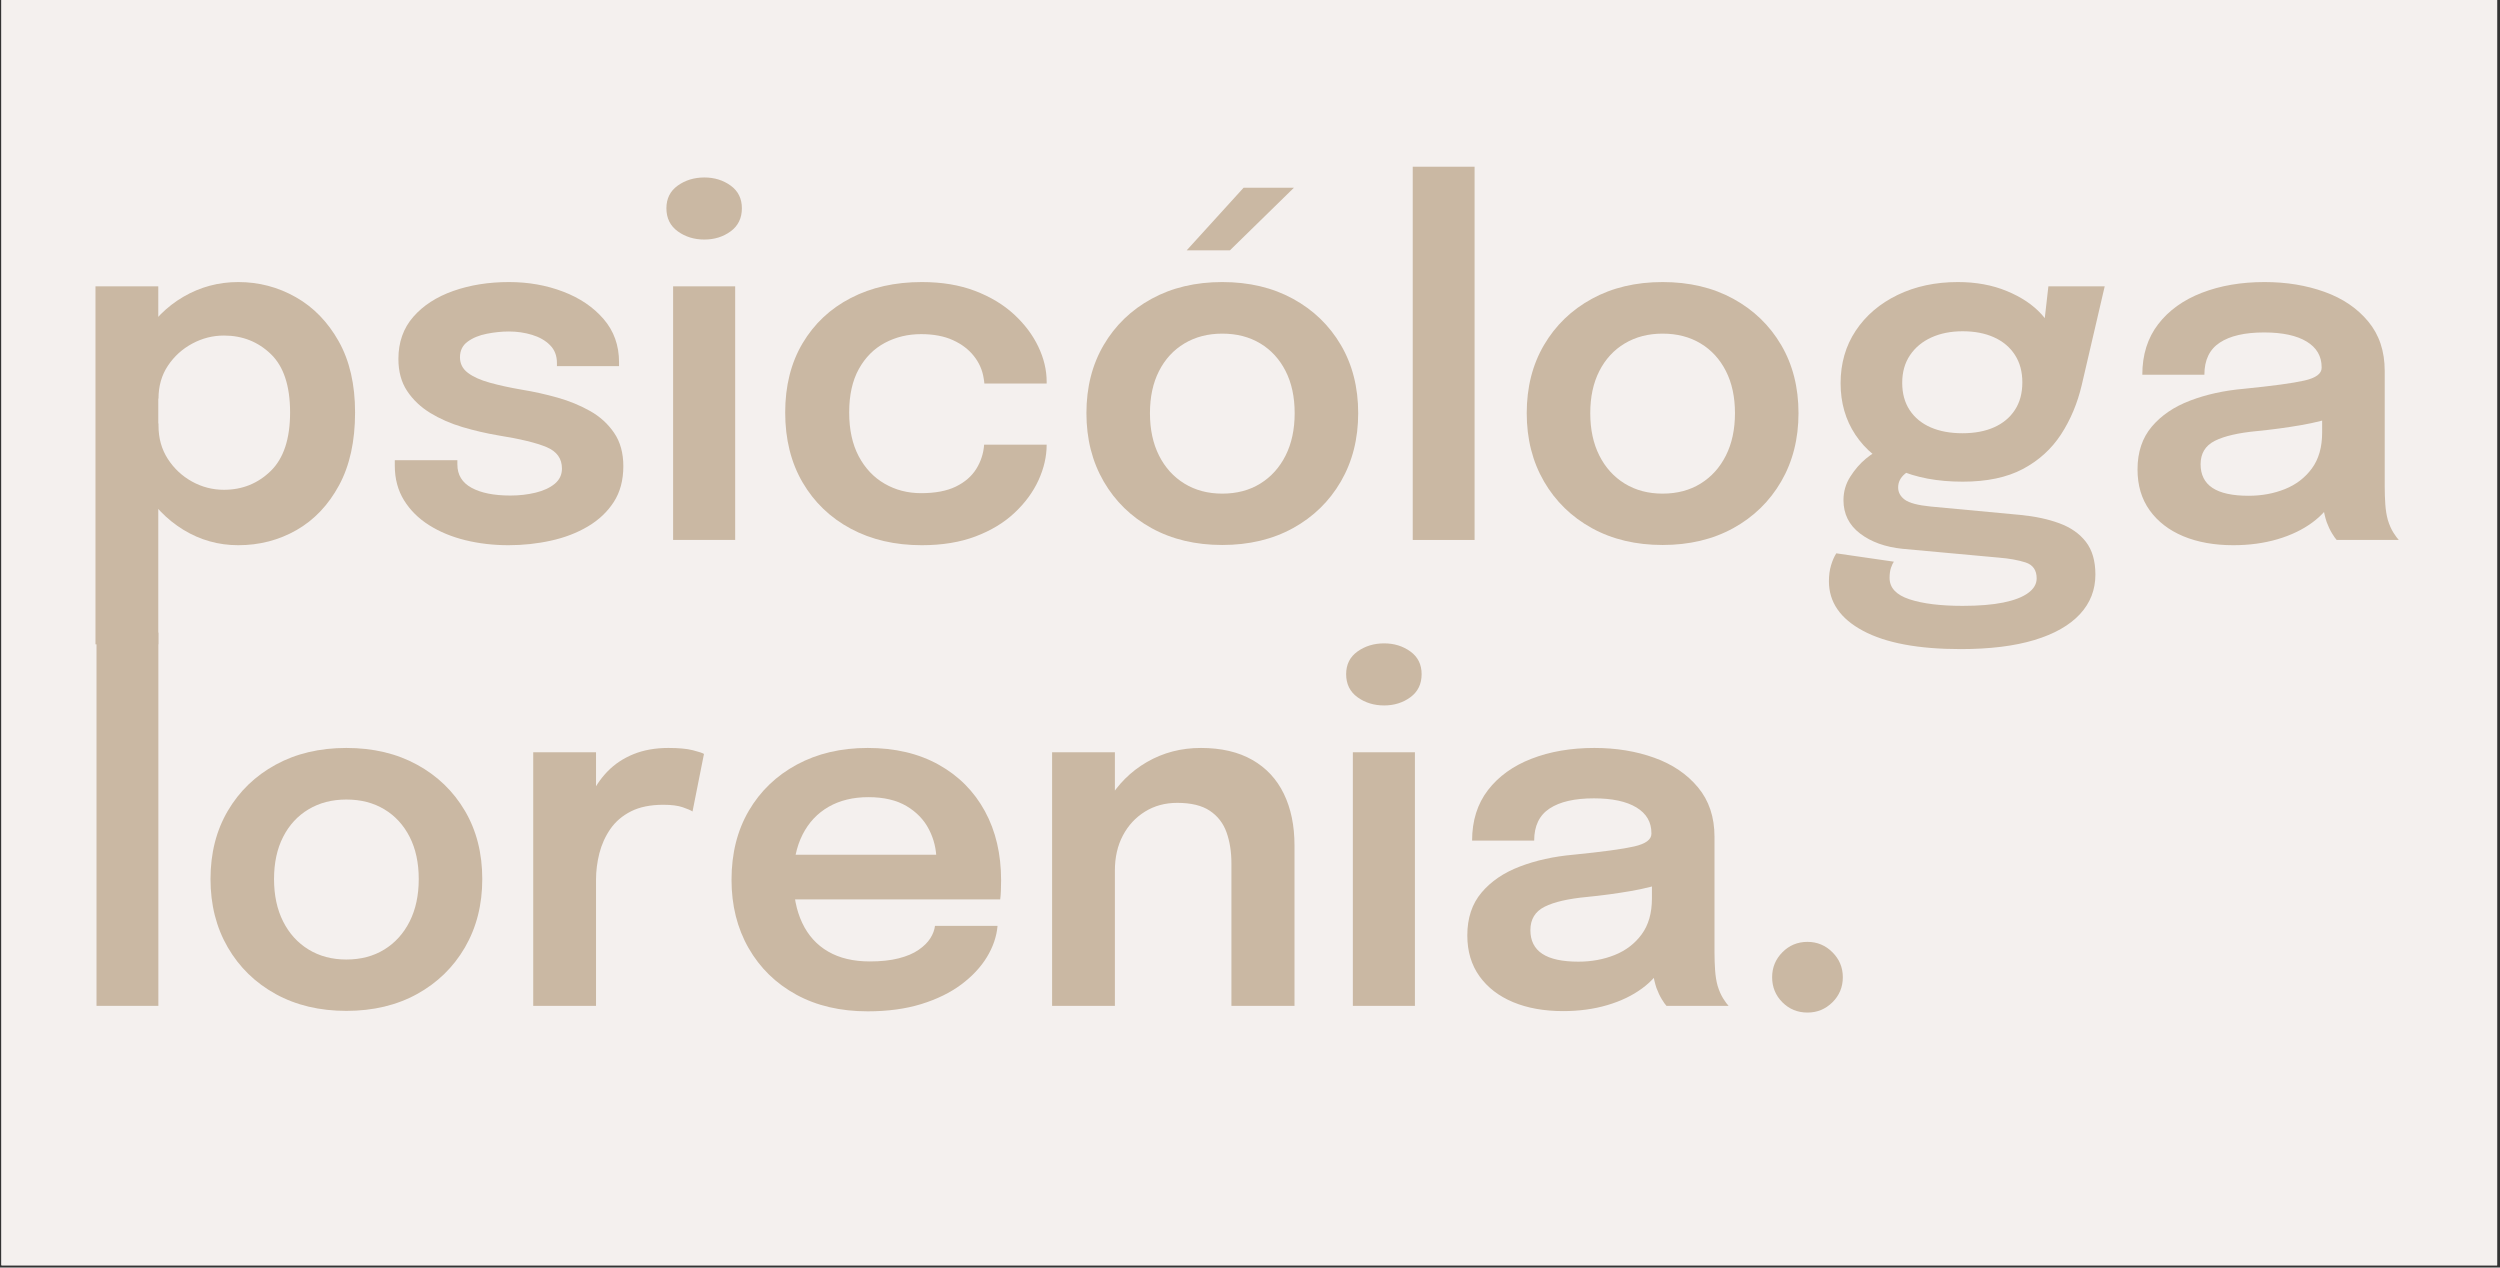 <svg xmlns="http://www.w3.org/2000/svg" xmlns:xlink="http://www.w3.org/1999/xlink" width="1142" viewBox="0 0 856.5 434.25" height="579" preserveAspectRatio="xMidYMid meet"><rect x="0" y="0" width="856.5" height="434.25" fill="#333333" stroke="none"/><defs><g></g><clipPath id="422cf6f55b"><path d="M 0.488 0 L 855.512 0 L 855.512 433.5 L 0.488 433.5 Z M 0.488 0 " clip-rule="nonzero"></path></clipPath></defs><g clip-path="url(#422cf6f55b)"><path fill="#ffffff" d="M 0.488 0 L 855.512 0 L 855.512 433.5 L 0.488 433.5 Z M 0.488 0 " fill-opacity="1" fill-rule="nonzero"></path><path fill="#f4f0ee" d="M 0.488 0 L 855.512 0 L 855.512 433.5 L 0.488 433.5 Z M 0.488 0 " fill-opacity="1" fill-rule="nonzero"></path></g><g fill="#cab8a3" fill-opacity="1"><g transform="translate(21.914, 184.991)"><g><path d="M 10.797 35.75 L 10.797 -86.891 L 32.312 -86.891 L 32.312 35.75 Z M 59.719 1.797 C 52.957 1.797 46.695 0.039 40.938 -3.469 C 35.188 -6.988 30.551 -11.801 27.031 -17.906 C 23.52 -24.02 21.766 -30.895 21.766 -38.531 C 21.766 -38.75 21.766 -38.953 21.766 -39.141 C 21.766 -39.336 21.766 -39.516 21.766 -39.672 L 32.391 -39.922 C 32.391 -39.816 32.391 -39.68 32.391 -39.516 C 32.391 -39.348 32.391 -39.211 32.391 -39.109 C 32.391 -34.848 33.453 -31.066 35.578 -27.766 C 37.711 -24.473 40.484 -21.883 43.891 -20 C 47.297 -18.125 50.938 -17.188 54.812 -17.188 C 61.082 -17.188 66.426 -19.336 70.844 -23.641 C 75.258 -27.953 77.469 -34.633 77.469 -43.688 C 77.469 -52.789 75.27 -59.457 70.875 -63.688 C 66.488 -67.914 61.133 -70.031 54.812 -70.031 C 51 -70.031 47.383 -69.113 43.969 -67.281 C 40.562 -65.457 37.781 -62.938 35.625 -59.719 C 33.469 -56.5 32.391 -52.738 32.391 -48.438 L 21.766 -48.922 C 21.766 -56.609 23.52 -63.426 27.031 -69.375 C 30.551 -75.32 35.188 -79.973 40.938 -83.328 C 46.695 -86.68 52.957 -88.359 59.719 -88.359 C 66.758 -88.359 73.316 -86.641 79.391 -83.203 C 85.473 -79.766 90.383 -74.719 94.125 -68.062 C 97.863 -61.414 99.734 -53.289 99.734 -43.688 C 99.734 -33.812 97.906 -25.492 94.25 -18.734 C 90.594 -11.973 85.738 -6.859 79.688 -3.391 C 73.633 0.066 66.977 1.797 59.719 1.797 Z M 59.719 1.797 "></path></g></g></g><g fill="#cab8a3" fill-opacity="1"><g transform="translate(128.305, 184.991)"><g><path d="M 45.891 1.797 C 40.711 1.797 35.789 1.223 31.125 0.078 C 26.469 -1.066 22.32 -2.785 18.688 -5.078 C 15.062 -7.367 12.195 -10.219 10.094 -13.625 C 8 -17.031 6.953 -20.969 6.953 -25.438 C 6.953 -25.77 6.953 -26.098 6.953 -26.422 C 6.953 -26.754 6.953 -27.055 6.953 -27.328 L 28.391 -27.328 C 28.391 -27.055 28.391 -26.82 28.391 -26.625 C 28.391 -26.438 28.391 -26.18 28.391 -25.859 C 28.391 -22.305 30.008 -19.645 33.25 -17.875 C 36.5 -16.102 40.93 -15.219 46.547 -15.219 C 49.598 -15.219 52.473 -15.547 55.172 -16.203 C 57.879 -16.859 60.062 -17.863 61.719 -19.219 C 63.383 -20.582 64.219 -22.332 64.219 -24.469 C 64.219 -27.895 62.457 -30.344 58.938 -31.812 C 55.426 -33.289 49.906 -34.629 42.375 -35.828 C 38.227 -36.535 34.133 -37.488 30.094 -38.688 C 26.062 -39.895 22.395 -41.504 19.094 -43.516 C 15.801 -45.535 13.16 -48.047 11.172 -51.047 C 9.18 -54.047 8.188 -57.703 8.188 -62.016 C 8.188 -67.742 9.891 -72.555 13.297 -76.453 C 16.703 -80.348 21.281 -83.305 27.031 -85.328 C 32.789 -87.348 39.133 -88.359 46.062 -88.359 C 52.719 -88.359 58.906 -87.266 64.625 -85.078 C 70.352 -82.898 74.977 -79.766 78.5 -75.672 C 82.02 -71.586 83.781 -66.656 83.781 -60.875 C 83.781 -60.656 83.781 -60.422 83.781 -60.172 C 83.781 -59.93 83.781 -59.727 83.781 -59.562 L 62.5 -59.562 C 62.5 -59.727 62.5 -59.891 62.5 -60.047 C 62.5 -60.211 62.5 -60.406 62.5 -60.625 C 62.5 -63.133 61.707 -65.176 60.125 -66.75 C 58.551 -68.332 56.508 -69.504 54 -70.266 C 51.488 -71.035 48.844 -71.422 46.062 -71.422 C 43.602 -71.422 41.066 -71.16 38.453 -70.641 C 35.836 -70.129 33.656 -69.227 31.906 -67.938 C 30.156 -66.656 29.281 -64.875 29.281 -62.594 C 29.281 -60.406 30.18 -58.629 31.984 -57.266 C 33.785 -55.898 36.297 -54.77 39.516 -53.875 C 42.734 -52.977 46.441 -52.172 50.641 -51.453 C 54.617 -50.805 58.641 -49.91 62.703 -48.766 C 66.766 -47.617 70.488 -46.086 73.875 -44.172 C 77.258 -42.266 80 -39.77 82.094 -36.688 C 84.195 -33.613 85.25 -29.812 85.25 -25.281 C 85.25 -20.477 84.156 -16.383 81.969 -13 C 79.789 -9.625 76.832 -6.832 73.094 -4.625 C 69.363 -2.414 65.148 -0.797 60.453 0.234 C 55.766 1.273 50.91 1.797 45.891 1.797 Z M 45.891 1.797 "></path></g></g></g><g fill="#cab8a3" fill-opacity="1"><g transform="translate(220.215, 184.991)"><g><path d="M 10.391 0 L 10.391 -86.891 L 31.656 -86.891 L 31.656 0 Z M 21.109 -102.922 C 17.617 -102.922 14.578 -103.859 11.984 -105.734 C 9.391 -107.617 8.094 -110.254 8.094 -113.641 C 8.094 -116.961 9.391 -119.551 11.984 -121.406 C 14.578 -123.258 17.617 -124.188 21.109 -124.188 C 24.547 -124.188 27.547 -123.258 30.109 -121.406 C 32.672 -119.551 33.953 -116.961 33.953 -113.641 C 33.953 -110.254 32.672 -107.617 30.109 -105.734 C 27.547 -103.859 24.547 -102.922 21.109 -102.922 Z M 21.109 -102.922 "></path></g></g></g><g fill="#cab8a3" fill-opacity="1"><g transform="translate(262.055, 184.991)"><g><path d="M 53.75 1.797 C 44.582 1.797 36.484 -0.082 29.453 -3.844 C 22.422 -7.602 16.91 -12.891 12.922 -19.703 C 8.941 -26.523 6.953 -34.52 6.953 -43.688 C 6.953 -52.789 8.941 -60.695 12.922 -67.406 C 16.91 -74.113 22.422 -79.281 29.453 -82.906 C 36.484 -86.539 44.582 -88.359 53.75 -88.359 C 60.625 -88.359 66.707 -87.348 72 -85.328 C 77.289 -83.305 81.75 -80.617 85.375 -77.266 C 89 -73.91 91.766 -70.227 93.672 -66.219 C 95.578 -62.219 96.531 -58.223 96.531 -54.234 C 96.531 -54.129 96.531 -54.02 96.531 -53.906 C 96.531 -53.801 96.531 -53.695 96.531 -53.594 L 75.188 -53.594 C 75.188 -53.863 75.156 -54.16 75.094 -54.484 C 75.039 -54.816 74.988 -55.145 74.938 -55.469 C 74.5 -58.25 73.379 -60.77 71.578 -63.031 C 69.785 -65.301 67.391 -67.113 64.391 -68.469 C 61.391 -69.832 57.758 -70.516 53.5 -70.516 C 48.977 -70.516 44.848 -69.52 41.109 -67.531 C 37.367 -65.539 34.395 -62.555 32.188 -58.578 C 29.977 -54.598 28.875 -49.633 28.875 -43.688 C 28.875 -37.801 29.961 -32.797 32.141 -28.672 C 34.328 -24.555 37.289 -21.422 41.031 -19.266 C 44.77 -17.109 48.926 -16.031 53.5 -16.031 C 58.352 -16.031 62.32 -16.781 65.406 -18.281 C 68.488 -19.781 70.82 -21.797 72.406 -24.328 C 73.988 -26.867 74.891 -29.641 75.109 -32.641 L 96.531 -32.641 C 96.531 -28.609 95.602 -24.562 93.75 -20.5 C 91.895 -16.438 89.164 -12.711 85.562 -9.328 C 81.969 -5.941 77.508 -3.238 72.188 -1.219 C 66.875 0.789 60.727 1.797 53.75 1.797 Z M 53.75 1.797 "></path></g></g></g><g fill="#cab8a3" fill-opacity="1"><g transform="translate(365.255, 184.991)"><g><path d="M 53.5 1.719 C 44.344 1.719 36.27 -0.203 29.281 -4.047 C 22.301 -7.891 16.832 -13.219 12.875 -20.031 C 8.926 -26.852 6.953 -34.656 6.953 -43.438 C 6.953 -52.281 8.926 -60.066 12.875 -66.797 C 16.832 -73.535 22.301 -78.812 29.281 -82.625 C 36.27 -86.445 44.344 -88.359 53.5 -88.359 C 62.664 -88.359 70.738 -86.445 77.719 -82.625 C 84.695 -78.812 90.164 -73.535 94.125 -66.797 C 98.082 -60.066 100.062 -52.281 100.062 -43.438 C 100.062 -34.656 98.082 -26.852 94.125 -20.031 C 90.164 -13.219 84.695 -7.891 77.719 -4.047 C 70.738 -0.203 62.664 1.719 53.5 1.719 Z M 53.5 -15.875 C 58.469 -15.875 62.805 -17.02 66.516 -19.312 C 70.223 -21.602 73.113 -24.805 75.188 -28.922 C 77.258 -33.035 78.297 -37.875 78.297 -43.438 C 78.297 -49 77.258 -53.812 75.188 -57.875 C 73.113 -61.945 70.223 -65.098 66.516 -67.328 C 62.805 -69.566 58.469 -70.688 53.5 -70.688 C 48.594 -70.688 44.27 -69.566 40.531 -67.328 C 36.801 -65.098 33.898 -61.945 31.828 -57.875 C 29.754 -53.812 28.719 -49 28.719 -43.438 C 28.719 -37.875 29.754 -33.035 31.828 -28.922 C 33.898 -24.805 36.801 -21.602 40.531 -19.312 C 44.27 -17.02 48.594 -15.875 53.5 -15.875 Z M 41.312 -99.234 L 60.797 -120.672 L 78.047 -120.672 L 56.125 -99.234 Z M 41.312 -99.234 "></path></g></g></g><g fill="#cab8a3" fill-opacity="1"><g transform="translate(471.973, 184.991)"><g><path d="M 33.219 -127.875 L 33.219 0 L 12.031 0 L 12.031 -127.875 Z M 33.219 -127.875 "></path></g></g></g><g fill="#cab8a3" fill-opacity="1"><g transform="translate(516.104, 184.991)"><g><path d="M 53.5 1.719 C 44.344 1.719 36.27 -0.203 29.281 -4.047 C 22.301 -7.891 16.832 -13.219 12.875 -20.031 C 8.926 -26.852 6.953 -34.656 6.953 -43.438 C 6.953 -52.281 8.926 -60.066 12.875 -66.797 C 16.832 -73.535 22.301 -78.812 29.281 -82.625 C 36.27 -86.445 44.344 -88.359 53.5 -88.359 C 62.664 -88.359 70.738 -86.445 77.719 -82.625 C 84.695 -78.812 90.164 -73.535 94.125 -66.797 C 98.082 -60.066 100.062 -52.281 100.062 -43.438 C 100.062 -34.656 98.082 -26.852 94.125 -20.031 C 90.164 -13.219 84.695 -7.891 77.719 -4.047 C 70.738 -0.203 62.664 1.719 53.5 1.719 Z M 53.5 -15.875 C 58.469 -15.875 62.805 -17.02 66.516 -19.312 C 70.223 -21.602 73.113 -24.805 75.188 -28.922 C 77.258 -33.035 78.297 -37.875 78.297 -43.438 C 78.297 -49 77.258 -53.812 75.188 -57.875 C 73.113 -61.945 70.223 -65.098 66.516 -67.328 C 62.805 -69.566 58.469 -70.688 53.5 -70.688 C 48.594 -70.688 44.27 -69.566 40.531 -67.328 C 36.801 -65.098 33.898 -61.945 31.828 -57.875 C 29.754 -53.812 28.719 -49 28.719 -43.438 C 28.719 -37.875 29.754 -33.035 31.828 -28.922 C 33.898 -24.805 36.801 -21.602 40.531 -19.312 C 44.27 -17.02 48.594 -15.875 53.5 -15.875 Z M 53.5 -15.875 "></path></g></g></g><g fill="#cab8a3" fill-opacity="1"><g transform="translate(622.822, 184.991)"><g><path d="M 69.219 -8.594 C 74.344 -8.102 78.836 -7.145 82.703 -5.719 C 86.578 -4.301 89.602 -2.191 91.781 0.609 C 93.969 3.422 95.062 7.172 95.062 11.859 C 95.062 17.098 93.289 21.625 89.75 25.438 C 86.207 29.258 81.008 32.207 74.156 34.281 C 67.312 36.352 58.898 37.391 48.922 37.391 C 34.41 37.391 23.254 35.301 15.453 31.125 C 7.66 26.957 3.766 21.301 3.766 14.156 C 3.766 12.133 4.008 10.305 4.5 8.672 C 4.988 7.035 5.586 5.672 6.297 4.578 L 26.016 7.438 C 25.691 7.875 25.363 8.57 25.031 9.531 C 24.707 10.488 24.547 11.648 24.547 13.016 C 24.547 16.391 26.82 18.828 31.375 20.328 C 35.926 21.828 41.992 22.578 49.578 22.578 C 55.141 22.578 59.785 22.195 63.516 21.438 C 67.254 20.676 70.094 19.582 72.031 18.156 C 73.969 16.738 74.938 15.078 74.938 13.172 C 74.938 10.336 73.656 8.508 71.094 7.688 C 68.531 6.875 65.477 6.328 61.938 6.047 L 28.969 3.031 C 23.07 2.426 18.227 0.68 14.438 -2.203 C 10.645 -5.098 8.75 -8.914 8.75 -13.656 C 8.75 -16.551 9.523 -19.223 11.078 -21.672 C 12.641 -24.129 14.426 -26.191 16.438 -27.859 C 18.457 -29.523 20.176 -30.547 21.594 -30.922 L 33.875 -24.875 C 32.727 -24.707 31.375 -23.969 29.812 -22.656 C 28.258 -21.352 27.484 -19.801 27.484 -18 C 27.484 -16.312 28.25 -14.906 29.781 -13.781 C 31.312 -12.664 34.254 -11.891 38.609 -11.453 Z M 78.953 -86.891 L 98.25 -86.891 L 90.406 -53.172 C 88.926 -46.848 86.551 -41.176 83.281 -36.156 C 80.008 -31.145 75.645 -27.191 70.188 -24.297 C 64.738 -21.41 57.867 -19.969 49.578 -19.969 C 40.961 -19.969 33.531 -21.367 27.281 -24.172 C 21.039 -26.984 16.227 -30.938 12.844 -36.031 C 9.457 -41.133 7.766 -47.016 7.766 -53.672 C 7.766 -60.484 9.492 -66.492 12.953 -71.703 C 16.422 -76.91 21.195 -80.988 27.281 -83.938 C 33.363 -86.883 40.25 -88.359 47.938 -88.359 C 54.156 -88.359 59.742 -87.332 64.703 -85.281 C 69.672 -83.238 73.641 -80.582 76.609 -77.312 C 79.586 -74.039 81.188 -70.551 81.406 -66.844 L 76.578 -65.938 Z M 49.5 -36.562 C 53.695 -36.562 57.32 -37.242 60.375 -38.609 C 63.426 -39.973 65.797 -41.953 67.484 -44.547 C 69.18 -47.141 70.031 -50.289 70.031 -54 C 70.031 -57.656 69.18 -60.789 67.484 -63.406 C 65.797 -66.02 63.426 -68.02 60.375 -69.406 C 57.32 -70.801 53.723 -71.5 49.578 -71.5 C 45.547 -71.5 41.973 -70.789 38.859 -69.375 C 35.754 -67.957 33.312 -65.926 31.531 -63.281 C 29.758 -60.633 28.875 -57.484 28.875 -53.828 C 28.875 -50.172 29.734 -47.047 31.453 -44.453 C 33.172 -41.867 35.57 -39.906 38.656 -38.562 C 41.738 -37.227 45.352 -36.562 49.5 -36.562 Z M 49.5 -36.562 "></path></g></g></g><g fill="#cab8a3" fill-opacity="1"><g transform="translate(724.55, 184.991)"><g><path d="M 40.578 1.797 C 34.086 1.797 28.383 0.773 23.469 -1.266 C 18.562 -3.316 14.719 -6.273 11.938 -10.141 C 9.156 -14.016 7.766 -18.68 7.766 -24.141 C 7.766 -30.078 9.391 -34.969 12.641 -38.812 C 15.891 -42.664 20.266 -45.641 25.766 -47.734 C 31.273 -49.836 37.383 -51.188 44.094 -51.781 C 54.02 -52.77 60.957 -53.711 64.906 -54.609 C 68.863 -55.504 70.844 -56.961 70.844 -58.984 C 70.844 -59.035 70.844 -59.078 70.844 -59.109 C 70.844 -59.141 70.844 -59.156 70.844 -59.156 C 70.844 -62.969 69.125 -65.91 65.688 -67.984 C 62.258 -70.055 57.406 -71.094 51.125 -71.094 C 44.531 -71.094 39.473 -69.93 35.953 -67.609 C 32.43 -65.297 30.672 -61.629 30.672 -56.609 L 9.406 -56.609 C 9.406 -63.43 11.219 -69.203 14.844 -73.922 C 18.477 -78.641 23.457 -82.223 29.781 -84.672 C 36.102 -87.129 43.273 -88.359 51.297 -88.359 C 58.766 -88.359 65.609 -87.238 71.828 -85 C 78.047 -82.77 83.035 -79.391 86.797 -74.859 C 90.566 -70.328 92.453 -64.68 92.453 -57.922 C 92.453 -56.773 92.453 -55.629 92.453 -54.484 C 92.453 -53.336 92.453 -52.191 92.453 -51.047 L 92.453 -18.328 C 92.453 -16.254 92.52 -14.223 92.656 -12.234 C 92.789 -10.242 93.078 -8.457 93.516 -6.875 C 94.055 -5.125 94.707 -3.648 95.469 -2.453 C 96.238 -1.254 96.844 -0.438 97.281 0 L 76 0 C 75.625 -0.383 75.094 -1.133 74.406 -2.25 C 73.727 -3.363 73.113 -4.66 72.562 -6.141 C 72.02 -7.773 71.613 -9.531 71.344 -11.406 C 71.07 -13.289 70.938 -15.379 70.938 -17.672 L 75.188 -14.719 C 73.551 -11.395 71.055 -8.492 67.703 -6.016 C 64.348 -3.535 60.352 -1.613 55.719 -0.25 C 51.082 1.113 46.035 1.797 40.578 1.797 Z M 45.812 -15.141 C 50.289 -15.141 54.438 -15.898 58.25 -17.422 C 62.07 -18.953 65.156 -21.312 67.5 -24.5 C 69.844 -27.688 71.016 -31.789 71.016 -36.812 L 71.016 -48.438 L 76.25 -42.547 C 72.758 -41.234 68.555 -40.156 63.641 -39.312 C 58.734 -38.469 53.773 -37.801 48.766 -37.312 C 42.328 -36.707 37.484 -35.586 34.234 -33.953 C 30.992 -32.316 29.375 -29.645 29.375 -25.938 C 29.375 -22.332 30.734 -19.629 33.453 -17.828 C 36.18 -16.035 40.301 -15.141 45.812 -15.141 Z M 45.812 -15.141 "></path></g></g></g><g fill="#cab8a3" fill-opacity="1"><g transform="translate(21.035, 344.607)"><g><path d="M 33.219 -127.875 L 33.219 0 L 12.031 0 L 12.031 -127.875 Z M 33.219 -127.875 "></path></g></g></g><g fill="#cab8a3" fill-opacity="1"><g transform="translate(65.165, 344.607)"><g><path d="M 53.5 1.719 C 44.344 1.719 36.27 -0.203 29.281 -4.047 C 22.301 -7.891 16.832 -13.219 12.875 -20.031 C 8.926 -26.852 6.953 -34.656 6.953 -43.438 C 6.953 -52.281 8.926 -60.066 12.875 -66.797 C 16.832 -73.535 22.301 -78.812 29.281 -82.625 C 36.27 -86.445 44.344 -88.359 53.5 -88.359 C 62.664 -88.359 70.738 -86.445 77.719 -82.625 C 84.695 -78.812 90.164 -73.535 94.125 -66.797 C 98.082 -60.066 100.062 -52.281 100.062 -43.438 C 100.062 -34.656 98.082 -26.852 94.125 -20.031 C 90.164 -13.219 84.695 -7.891 77.719 -4.047 C 70.738 -0.203 62.664 1.719 53.5 1.719 Z M 53.5 -15.875 C 58.469 -15.875 62.805 -17.02 66.516 -19.312 C 70.223 -21.602 73.113 -24.805 75.188 -28.922 C 77.258 -33.035 78.297 -37.875 78.297 -43.438 C 78.297 -49 77.258 -53.812 75.188 -57.875 C 73.113 -61.945 70.223 -65.098 66.516 -67.328 C 62.805 -69.566 58.469 -70.688 53.5 -70.688 C 48.594 -70.688 44.27 -69.566 40.531 -67.328 C 36.801 -65.098 33.898 -61.945 31.828 -57.875 C 29.754 -53.812 28.719 -49 28.719 -43.438 C 28.719 -37.875 29.754 -33.035 31.828 -28.922 C 33.898 -24.805 36.801 -21.602 40.531 -19.312 C 44.27 -17.02 48.594 -15.875 53.5 -15.875 Z M 53.5 -15.875 "></path></g></g></g><g fill="#cab8a3" fill-opacity="1"><g transform="translate(171.884, 344.607)"><g><path d="M 10.797 0 L 10.797 -86.891 L 32.312 -86.891 L 32.312 -58 L 27.328 -60.781 C 27.867 -64.551 28.875 -68.113 30.344 -71.469 C 31.82 -74.82 33.785 -77.766 36.234 -80.297 C 38.691 -82.836 41.664 -84.816 45.156 -86.234 C 48.645 -87.648 52.629 -88.359 57.109 -88.359 C 60.648 -88.359 63.441 -88.098 65.484 -87.578 C 67.535 -87.055 68.805 -86.633 69.297 -86.312 L 65.375 -66.594 C 64.82 -66.977 63.711 -67.457 62.047 -68.031 C 60.391 -68.602 58.172 -68.891 55.391 -68.891 C 50.973 -68.891 47.273 -68.141 44.297 -66.641 C 41.328 -65.141 38.969 -63.117 37.219 -60.578 C 35.477 -58.047 34.223 -55.266 33.453 -52.234 C 32.691 -49.211 32.312 -46.203 32.312 -43.203 L 32.312 0 Z M 10.797 0 "></path></g></g></g><g fill="#cab8a3" fill-opacity="1"><g transform="translate(243.667, 344.607)"><g><path d="M 18.812 -36.484 L 18.812 -51.781 L 79.609 -51.781 L 77.156 -47.703 C 77.156 -48.023 77.156 -48.391 77.156 -48.797 C 77.156 -49.211 77.156 -49.555 77.156 -49.828 C 77.156 -53.586 76.305 -57.117 74.609 -60.422 C 72.922 -63.723 70.359 -66.395 66.922 -68.438 C 63.484 -70.477 59.117 -71.5 53.828 -71.5 C 48.598 -71.5 44.055 -70.395 40.203 -68.188 C 36.359 -65.977 33.383 -62.801 31.281 -58.656 C 29.188 -54.508 28.141 -49.547 28.141 -43.766 C 28.141 -37.828 29.148 -32.711 31.172 -28.422 C 33.191 -24.141 36.148 -20.867 40.047 -18.609 C 43.941 -16.348 48.703 -15.219 54.328 -15.219 C 58.141 -15.219 61.438 -15.57 64.219 -16.281 C 67 -16.988 69.273 -17.957 71.047 -19.188 C 72.828 -20.414 74.164 -21.738 75.062 -23.156 C 75.957 -24.57 76.488 -25.988 76.656 -27.406 L 98.094 -27.406 C 97.77 -23.75 96.555 -20.188 94.453 -16.719 C 92.348 -13.258 89.414 -10.125 85.656 -7.312 C 81.895 -4.508 77.328 -2.273 71.953 -0.609 C 66.578 1.047 60.457 1.875 53.594 1.875 C 44.258 1.875 36.102 -0.031 29.125 -3.844 C 22.145 -7.664 16.703 -12.984 12.797 -19.797 C 8.898 -26.617 6.953 -34.422 6.953 -43.203 C 6.953 -52.203 8.926 -60.082 12.875 -66.844 C 16.832 -73.602 22.328 -78.879 29.359 -82.672 C 36.398 -86.461 44.477 -88.359 53.594 -88.359 C 62.969 -88.359 71.078 -86.445 77.922 -82.625 C 84.766 -78.812 90.039 -73.508 93.75 -66.719 C 97.457 -59.926 99.312 -52.031 99.312 -43.031 C 99.312 -41.883 99.285 -40.656 99.234 -39.344 C 99.18 -38.039 99.102 -37.086 99 -36.484 Z M 18.812 -36.484 "></path></g></g></g><g fill="#cab8a3" fill-opacity="1"><g transform="translate(349.65, 344.607)"><g><path d="M 72.234 0 L 72.234 -38.531 C 72.234 -40.719 72.234 -42.641 72.234 -44.297 C 72.234 -45.961 72.234 -47.477 72.234 -48.844 C 72.234 -52.77 71.676 -56.301 70.562 -59.438 C 69.445 -62.57 67.535 -65.039 64.828 -66.844 C 62.129 -68.645 58.41 -69.547 53.672 -69.547 C 49.523 -69.547 45.844 -68.547 42.625 -66.547 C 39.406 -64.555 36.879 -61.828 35.047 -58.359 C 33.223 -54.898 32.312 -50.91 32.312 -46.391 L 25.031 -50.891 C 25.031 -58.141 26.68 -64.586 29.984 -70.234 C 33.285 -75.879 37.719 -80.312 43.281 -83.531 C 48.844 -86.75 55.004 -88.359 61.766 -88.359 C 68.742 -88.359 74.617 -86.992 79.391 -84.266 C 84.172 -81.535 87.773 -77.66 90.203 -72.641 C 92.629 -67.629 93.844 -61.742 93.844 -54.984 C 93.844 -52.359 93.844 -49.41 93.844 -46.141 C 93.844 -42.867 93.844 -39.648 93.844 -36.484 L 93.844 0 Z M 10.797 0 L 10.797 -86.891 L 32.312 -86.891 L 32.312 0 Z M 10.797 0 "></path></g></g></g><g fill="#cab8a3" fill-opacity="1"><g transform="translate(453.095, 344.607)"><g><path d="M 10.391 0 L 10.391 -86.891 L 31.656 -86.891 L 31.656 0 Z M 21.109 -102.922 C 17.617 -102.922 14.578 -103.859 11.984 -105.734 C 9.391 -107.617 8.094 -110.254 8.094 -113.641 C 8.094 -116.961 9.391 -119.551 11.984 -121.406 C 14.578 -123.258 17.617 -124.188 21.109 -124.188 C 24.547 -124.188 27.547 -123.258 30.109 -121.406 C 32.672 -119.551 33.953 -116.961 33.953 -113.641 C 33.953 -110.254 32.672 -107.617 30.109 -105.734 C 27.547 -103.859 24.547 -102.922 21.109 -102.922 Z M 21.109 -102.922 "></path></g></g></g><g fill="#cab8a3" fill-opacity="1"><g transform="translate(494.935, 344.607)"><g><path d="M 40.578 1.797 C 34.086 1.797 28.383 0.773 23.469 -1.266 C 18.562 -3.316 14.719 -6.273 11.938 -10.141 C 9.156 -14.016 7.766 -18.68 7.766 -24.141 C 7.766 -30.078 9.391 -34.969 12.641 -38.812 C 15.891 -42.664 20.266 -45.641 25.766 -47.734 C 31.273 -49.836 37.383 -51.188 44.094 -51.781 C 54.02 -52.77 60.957 -53.711 64.906 -54.609 C 68.863 -55.504 70.844 -56.961 70.844 -58.984 C 70.844 -59.035 70.844 -59.078 70.844 -59.109 C 70.844 -59.141 70.844 -59.156 70.844 -59.156 C 70.844 -62.969 69.125 -65.91 65.688 -67.984 C 62.258 -70.055 57.406 -71.094 51.125 -71.094 C 44.531 -71.094 39.473 -69.93 35.953 -67.609 C 32.43 -65.297 30.672 -61.629 30.672 -56.609 L 9.406 -56.609 C 9.406 -63.43 11.219 -69.203 14.844 -73.922 C 18.477 -78.641 23.457 -82.223 29.781 -84.672 C 36.102 -87.129 43.273 -88.359 51.297 -88.359 C 58.766 -88.359 65.609 -87.238 71.828 -85 C 78.047 -82.77 83.035 -79.391 86.797 -74.859 C 90.566 -70.328 92.453 -64.68 92.453 -57.922 C 92.453 -56.773 92.453 -55.629 92.453 -54.484 C 92.453 -53.336 92.453 -52.191 92.453 -51.047 L 92.453 -18.328 C 92.453 -16.254 92.52 -14.223 92.656 -12.234 C 92.789 -10.242 93.078 -8.457 93.516 -6.875 C 94.055 -5.125 94.707 -3.648 95.469 -2.453 C 96.238 -1.254 96.844 -0.438 97.281 0 L 76 0 C 75.625 -0.383 75.094 -1.133 74.406 -2.25 C 73.727 -3.363 73.113 -4.66 72.562 -6.141 C 72.02 -7.773 71.613 -9.531 71.344 -11.406 C 71.07 -13.289 70.938 -15.379 70.938 -17.672 L 75.188 -14.719 C 73.551 -11.395 71.055 -8.492 67.703 -6.016 C 64.348 -3.535 60.352 -1.613 55.719 -0.25 C 51.082 1.113 46.035 1.797 40.578 1.797 Z M 45.812 -15.141 C 50.289 -15.141 54.438 -15.898 58.25 -17.422 C 62.07 -18.953 65.156 -21.312 67.5 -24.5 C 69.844 -27.688 71.016 -31.789 71.016 -36.812 L 71.016 -48.438 L 76.25 -42.547 C 72.758 -41.234 68.555 -40.156 63.641 -39.312 C 58.734 -38.469 53.773 -37.801 48.766 -37.312 C 42.328 -36.707 37.484 -35.586 34.234 -33.953 C 30.992 -32.316 29.375 -29.645 29.375 -25.938 C 29.375 -22.332 30.734 -19.629 33.453 -17.828 C 36.18 -16.035 40.301 -15.141 45.812 -15.141 Z M 45.812 -15.141 "></path></g></g></g><g fill="#cab8a3" fill-opacity="1"><g transform="translate(596.336, 344.607)"><g><path d="M 22.906 2.297 C 19.52 2.297 16.656 1.125 14.312 -1.219 C 11.969 -3.57 10.797 -6.438 10.797 -9.812 C 10.797 -13.145 11.969 -15.992 14.312 -18.359 C 16.656 -20.734 19.52 -21.922 22.906 -21.922 C 26.227 -21.922 29.078 -20.734 31.453 -18.359 C 33.828 -15.992 35.016 -13.145 35.016 -9.812 C 35.016 -6.438 33.828 -3.57 31.453 -1.219 C 29.078 1.125 26.227 2.297 22.906 2.297 Z M 22.906 2.297 "></path></g></g></g></svg>